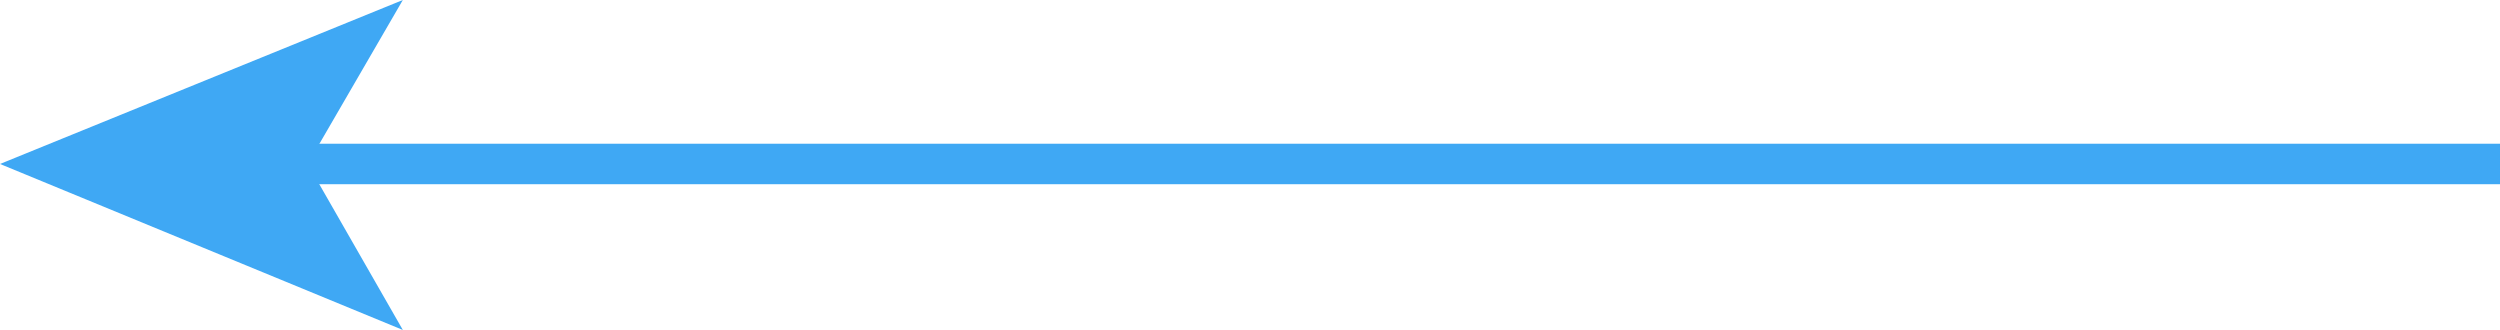 <?xml version="1.0" encoding="utf-8"?>
<!-- Generator: Adobe Illustrator 18.1.1, SVG Export Plug-In . SVG Version: 6.00 Build 0)  -->
<svg version="1.1" id="Layer_1" xmlns="http://www.w3.org/2000/svg" xmlns:xlink="http://www.w3.org/1999/xlink" x="0px" y="0px"
	 viewBox="0 0 123.5 16.3" enable-background="new 0 0 123.5 16.3" xml:space="preserve">
<g>
	<g>
		<line fill="none" stroke="#3FA8F4" stroke-width="2" stroke-miterlimit="10" x1="123.5" y1="8.1" x2="14.5" y2="8.1"/>
		<g>
			<polygon fill="#3FA8F4" points="0,8.1 19.9,0 15.2,8.1 19.9,16.3 			"/>
		</g>
	</g>
</g>
</svg>
